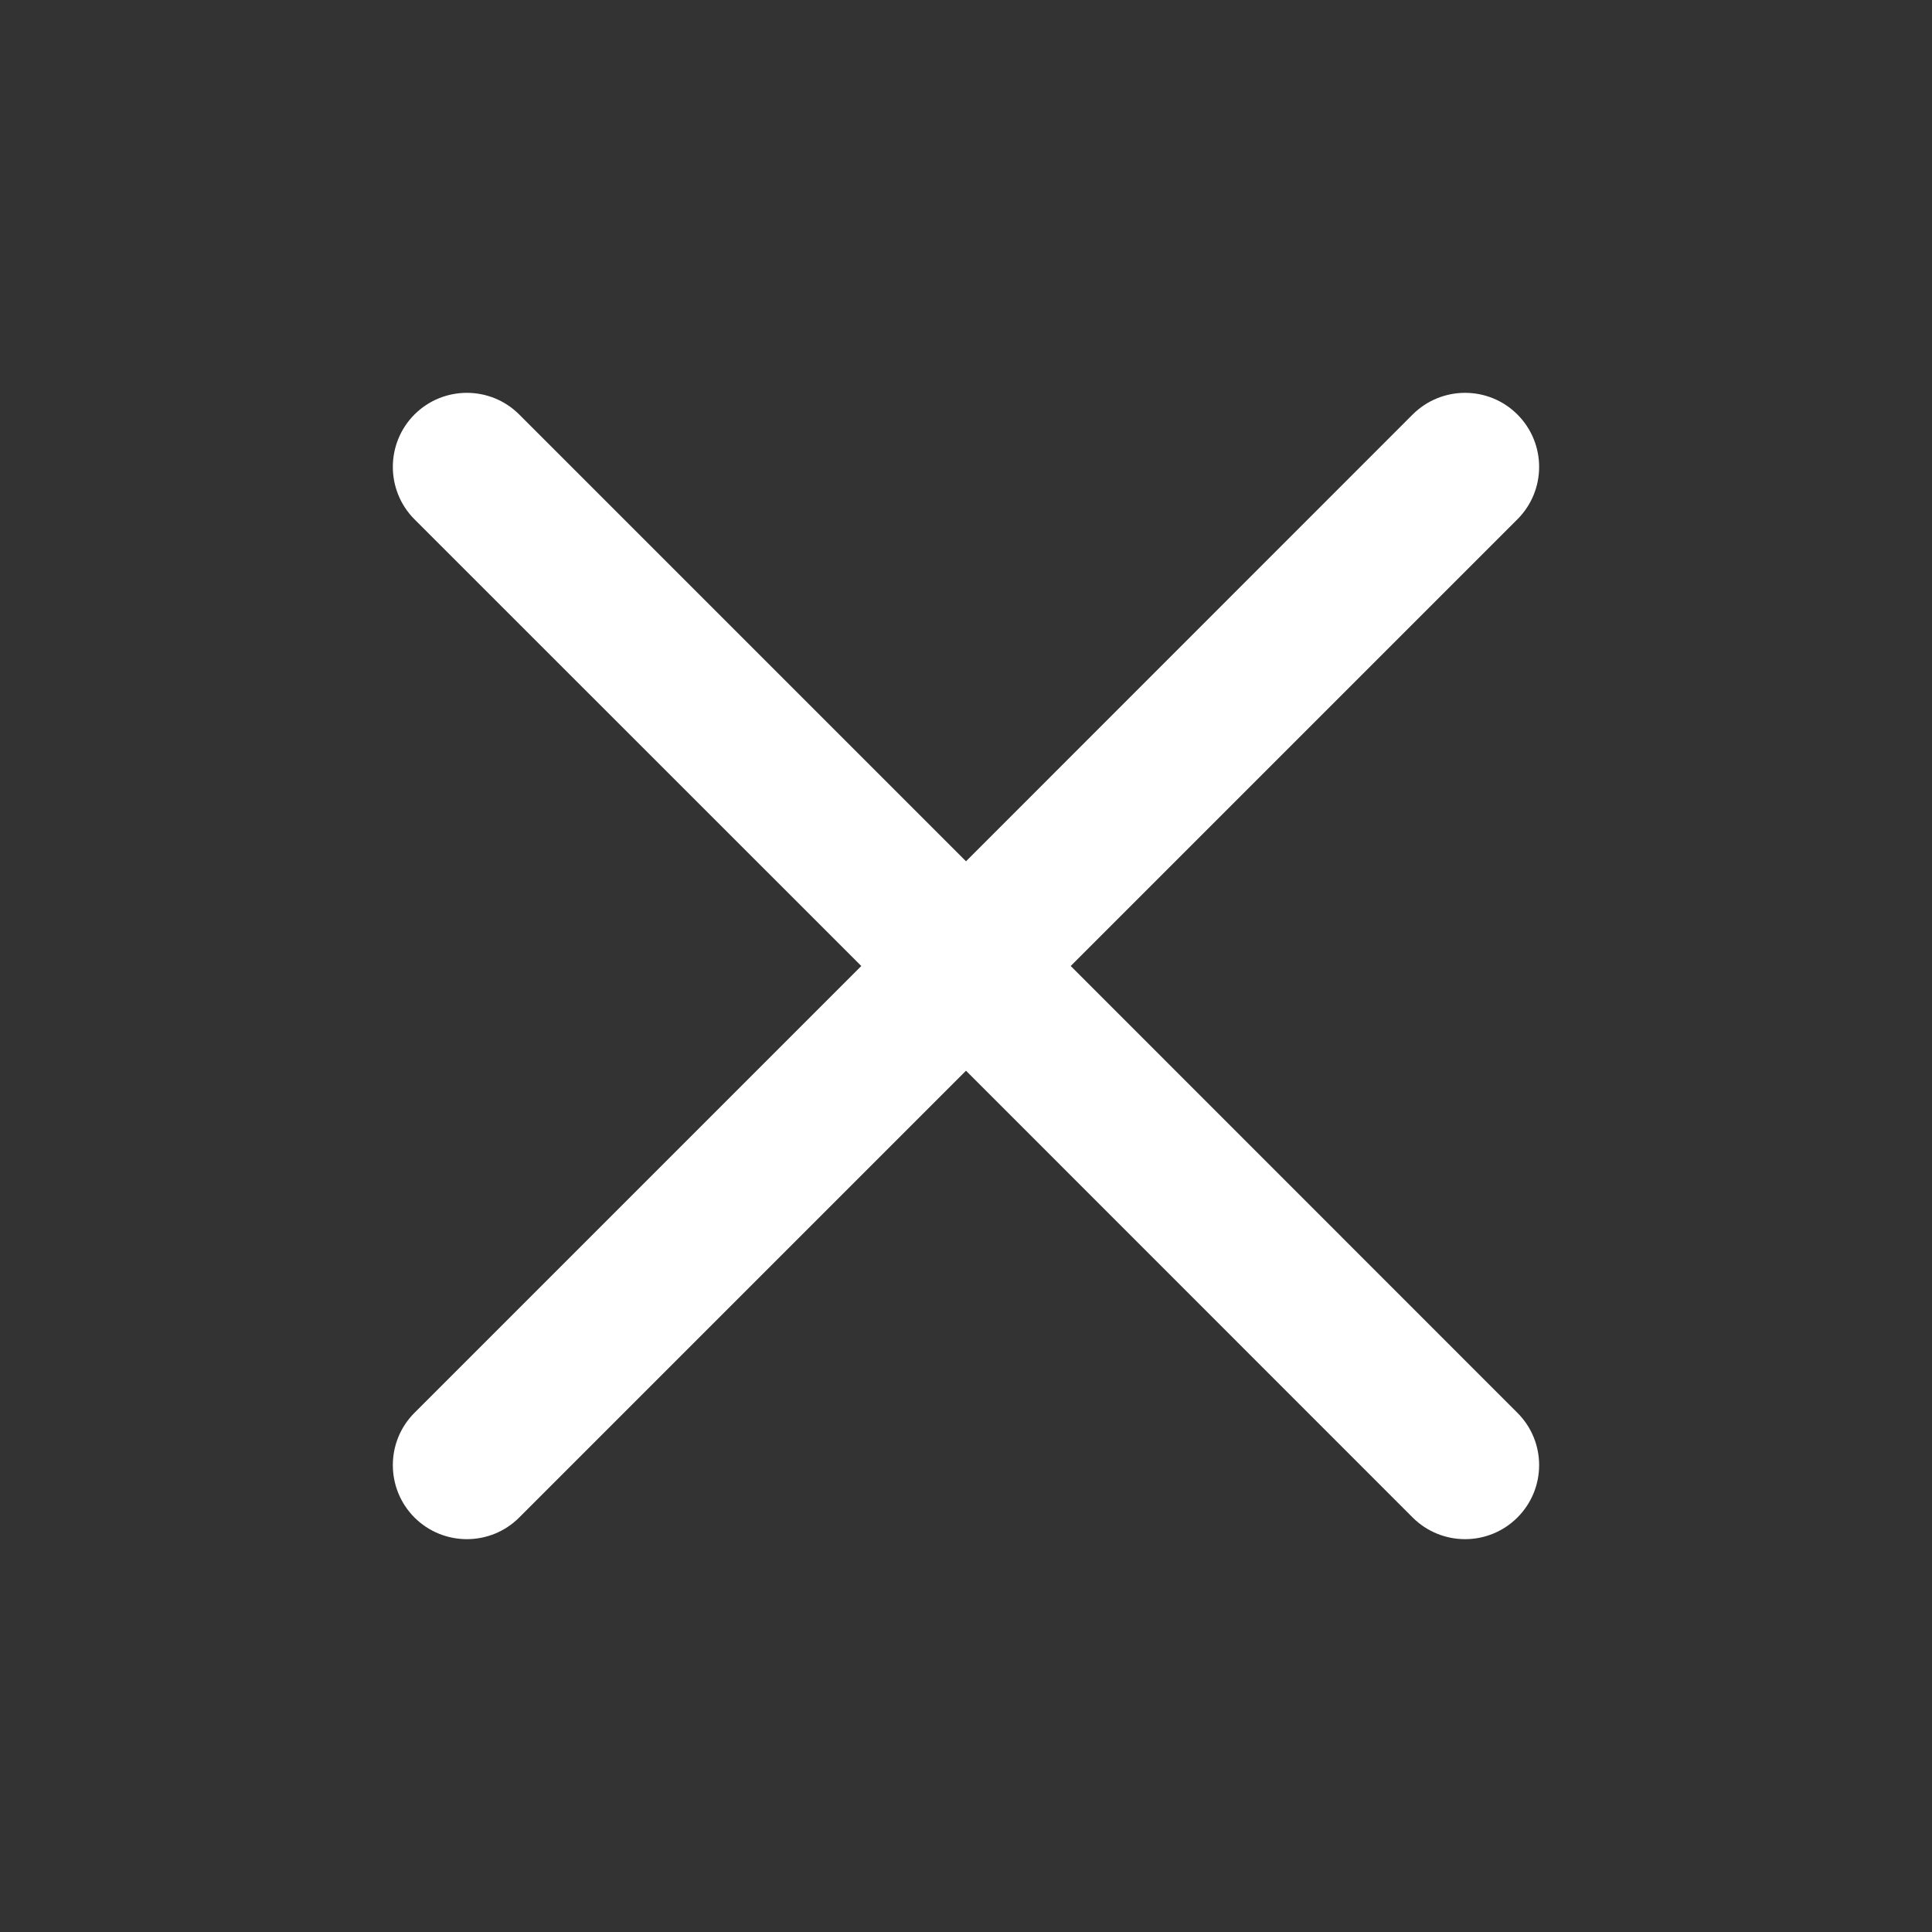<svg width="15" height="15" viewBox="0 0 15 15" fill="none" xmlns="http://www.w3.org/2000/svg">
<rect x="0" y="0" width="15" height="15" fill="#333333" stroke="none"/>
<path fill-rule="evenodd" clip-rule="evenodd" d="M11.781 4.032C12.006 3.807 12.006 3.443 11.781 3.218C11.557 2.994 11.193 2.994 10.968 3.218L7.5 6.687L4.031 3.218C3.807 2.994 3.443 2.994 3.218 3.218C2.994 3.443 2.994 3.807 3.218 4.032L6.687 7.5L3.218 10.969C2.994 11.193 2.994 11.557 3.218 11.782C3.443 12.006 3.807 12.006 4.031 11.782L7.5 8.313L10.968 11.782C11.193 12.006 11.557 12.006 11.781 11.782C12.006 11.557 12.006 11.193 11.781 10.969L8.313 7.5L11.781 4.032Z" fill="white"/>
</svg>
